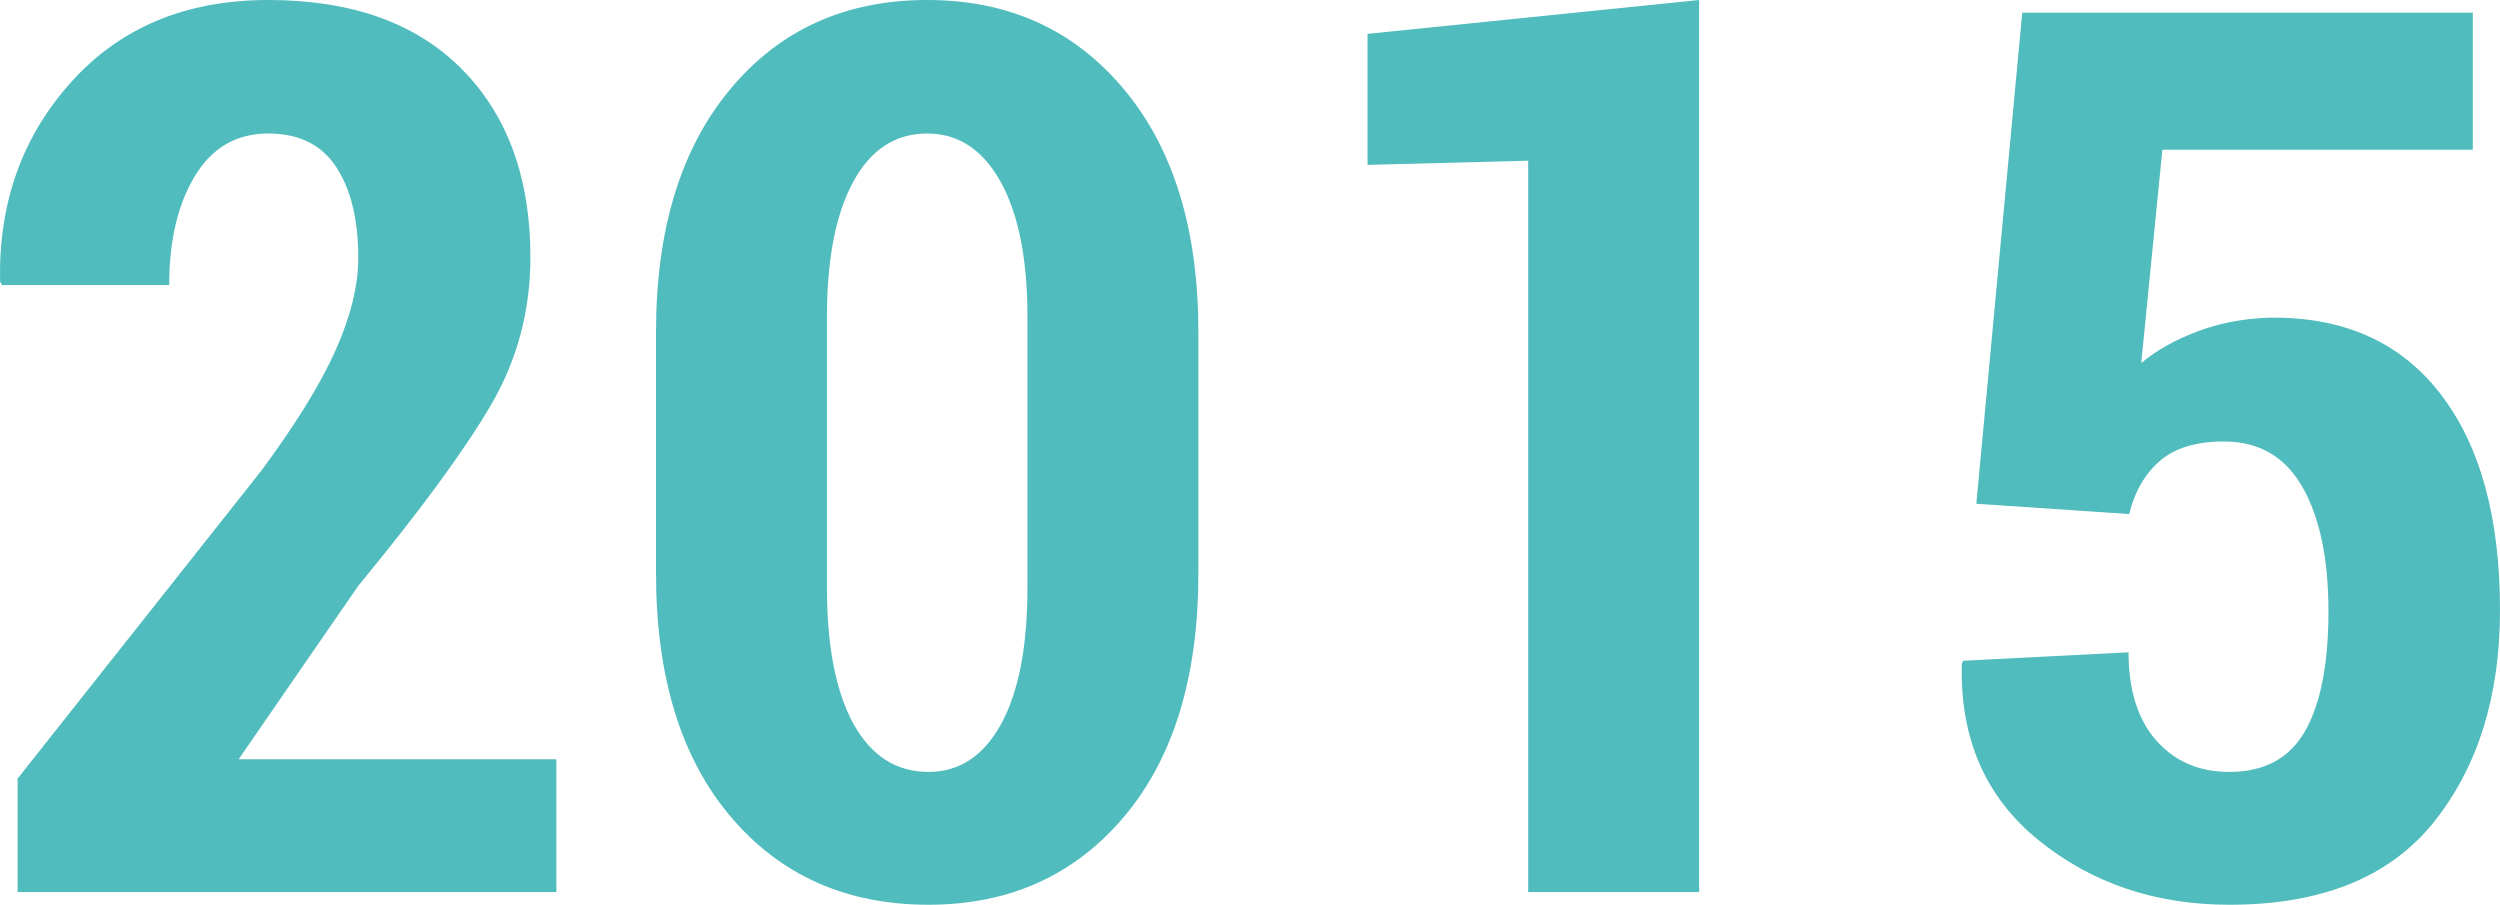 <!-- Generator: Adobe Illustrator 19.2.1, SVG Export Plug-In  -->
<svg version="1.1"
	 xmlns="http://www.w3.org/2000/svg" xmlns:xlink="http://www.w3.org/1999/xlink" xmlns:a="http://ns.adobe.com/AdobeSVGViewerExtensions/3.0/"
	 x="0px" y="0px" width="277.945px" height="100.586px" viewBox="0 0 277.945 100.586"
	 style="enable-background:new 0 0 277.945 100.586;" xml:space="preserve">
<style type="text/css">
	.st0{fill:#50BCBD;}
</style>
<defs>
</defs>
<g>
	<path class="st0" d="M61.856,99.18H1.959V86.558l27.057-34.177c3.853-5.201,6.618-9.673,8.293-13.436
		c1.681-3.763,2.521-7.189,2.521-10.275c0-4.25-0.819-7.622-2.453-10.106s-4.149-3.721-7.553-3.721
		c-3.536,0-6.258,1.575-8.161,4.736c-1.903,3.15-2.854,7.189-2.854,12.115h-18.6l-0.201-0.402
		c-0.18-8.732,2.463-16.132,7.923-22.189C13.397,3.034,20.691,0,29.825,0c9.266,0,16.438,2.558,21.523,7.685
		c5.08,5.127,7.622,12.104,7.622,20.921c0,5.952-1.469,11.438-4.403,16.449c-2.928,5.011-7.844,11.713-14.736,20.075L26.532,84.412
		h35.324V99.18z"/>
	<path class="st0" d="M133.234,63.724c0,11.502-2.749,20.53-8.256,27.063c-5.508,6.533-12.76,9.8-21.756,9.8
		c-9.134,0-16.465-3.267-21.994-9.8c-5.529-6.533-8.293-15.561-8.293-27.063V36.936c0-11.417,2.754-20.434,8.262-27.031
		C86.699,3.298,93.999,0,103.085,0c9.044,0,16.327,3.298,21.856,9.905c5.529,6.597,8.293,15.614,8.293,27.031V63.724z
		 M114.232,35.255c0-6.449-0.994-11.459-2.986-15.043c-1.993-3.584-4.715-5.37-8.161-5.37c-3.536,0-6.279,1.787-8.225,5.37
		c-1.945,3.584-2.923,8.595-2.923,15.043v30.012c0,6.586,0.988,11.65,2.955,15.212c1.972,3.563,4.747,5.339,8.33,5.339
		c3.446,0,6.142-1.776,8.087-5.339c1.95-3.563,2.923-8.626,2.923-15.212V35.255z"/>
	<path class="st0" d="M188.903,99.18h-19.002V17.866l-17.86,0.465V3.763L188.903,0V99.18z"/>
	<path class="st0" d="M219.724,56.007l5.106-54.601h50.092V16.65h-34.516l-2.347,23.712c1.654-1.395,3.726-2.558,6.211-3.499
		c2.484-0.941,5.138-1.448,7.955-1.543c8.235-0.137,14.583,2.664,19.039,8.394c4.456,5.73,6.681,13.764,6.681,24.113
		c0,9.578-2.453,17.432-7.352,23.564c-4.905,6.131-12.479,9.197-22.734,9.197c-8.235,0-15.307-2.389-21.217-7.178
		s-8.753-11.332-8.531-19.61l0.137-0.338l18.399-0.941c0,4.207,1.031,7.474,3.087,9.81c2.061,2.326,4.768,3.489,8.124,3.489
		c3.896,0,6.708-1.522,8.431-4.567c1.723-3.045,2.585-7.474,2.585-13.299c0-5.814-0.962-10.413-2.886-13.796
		c-1.929-3.383-4.836-5.074-8.732-5.074c-3.087,0-5.46,0.719-7.12,2.157c-1.654,1.427-2.796,3.393-3.42,5.909L219.724,56.007z"/>
</g>
</svg>